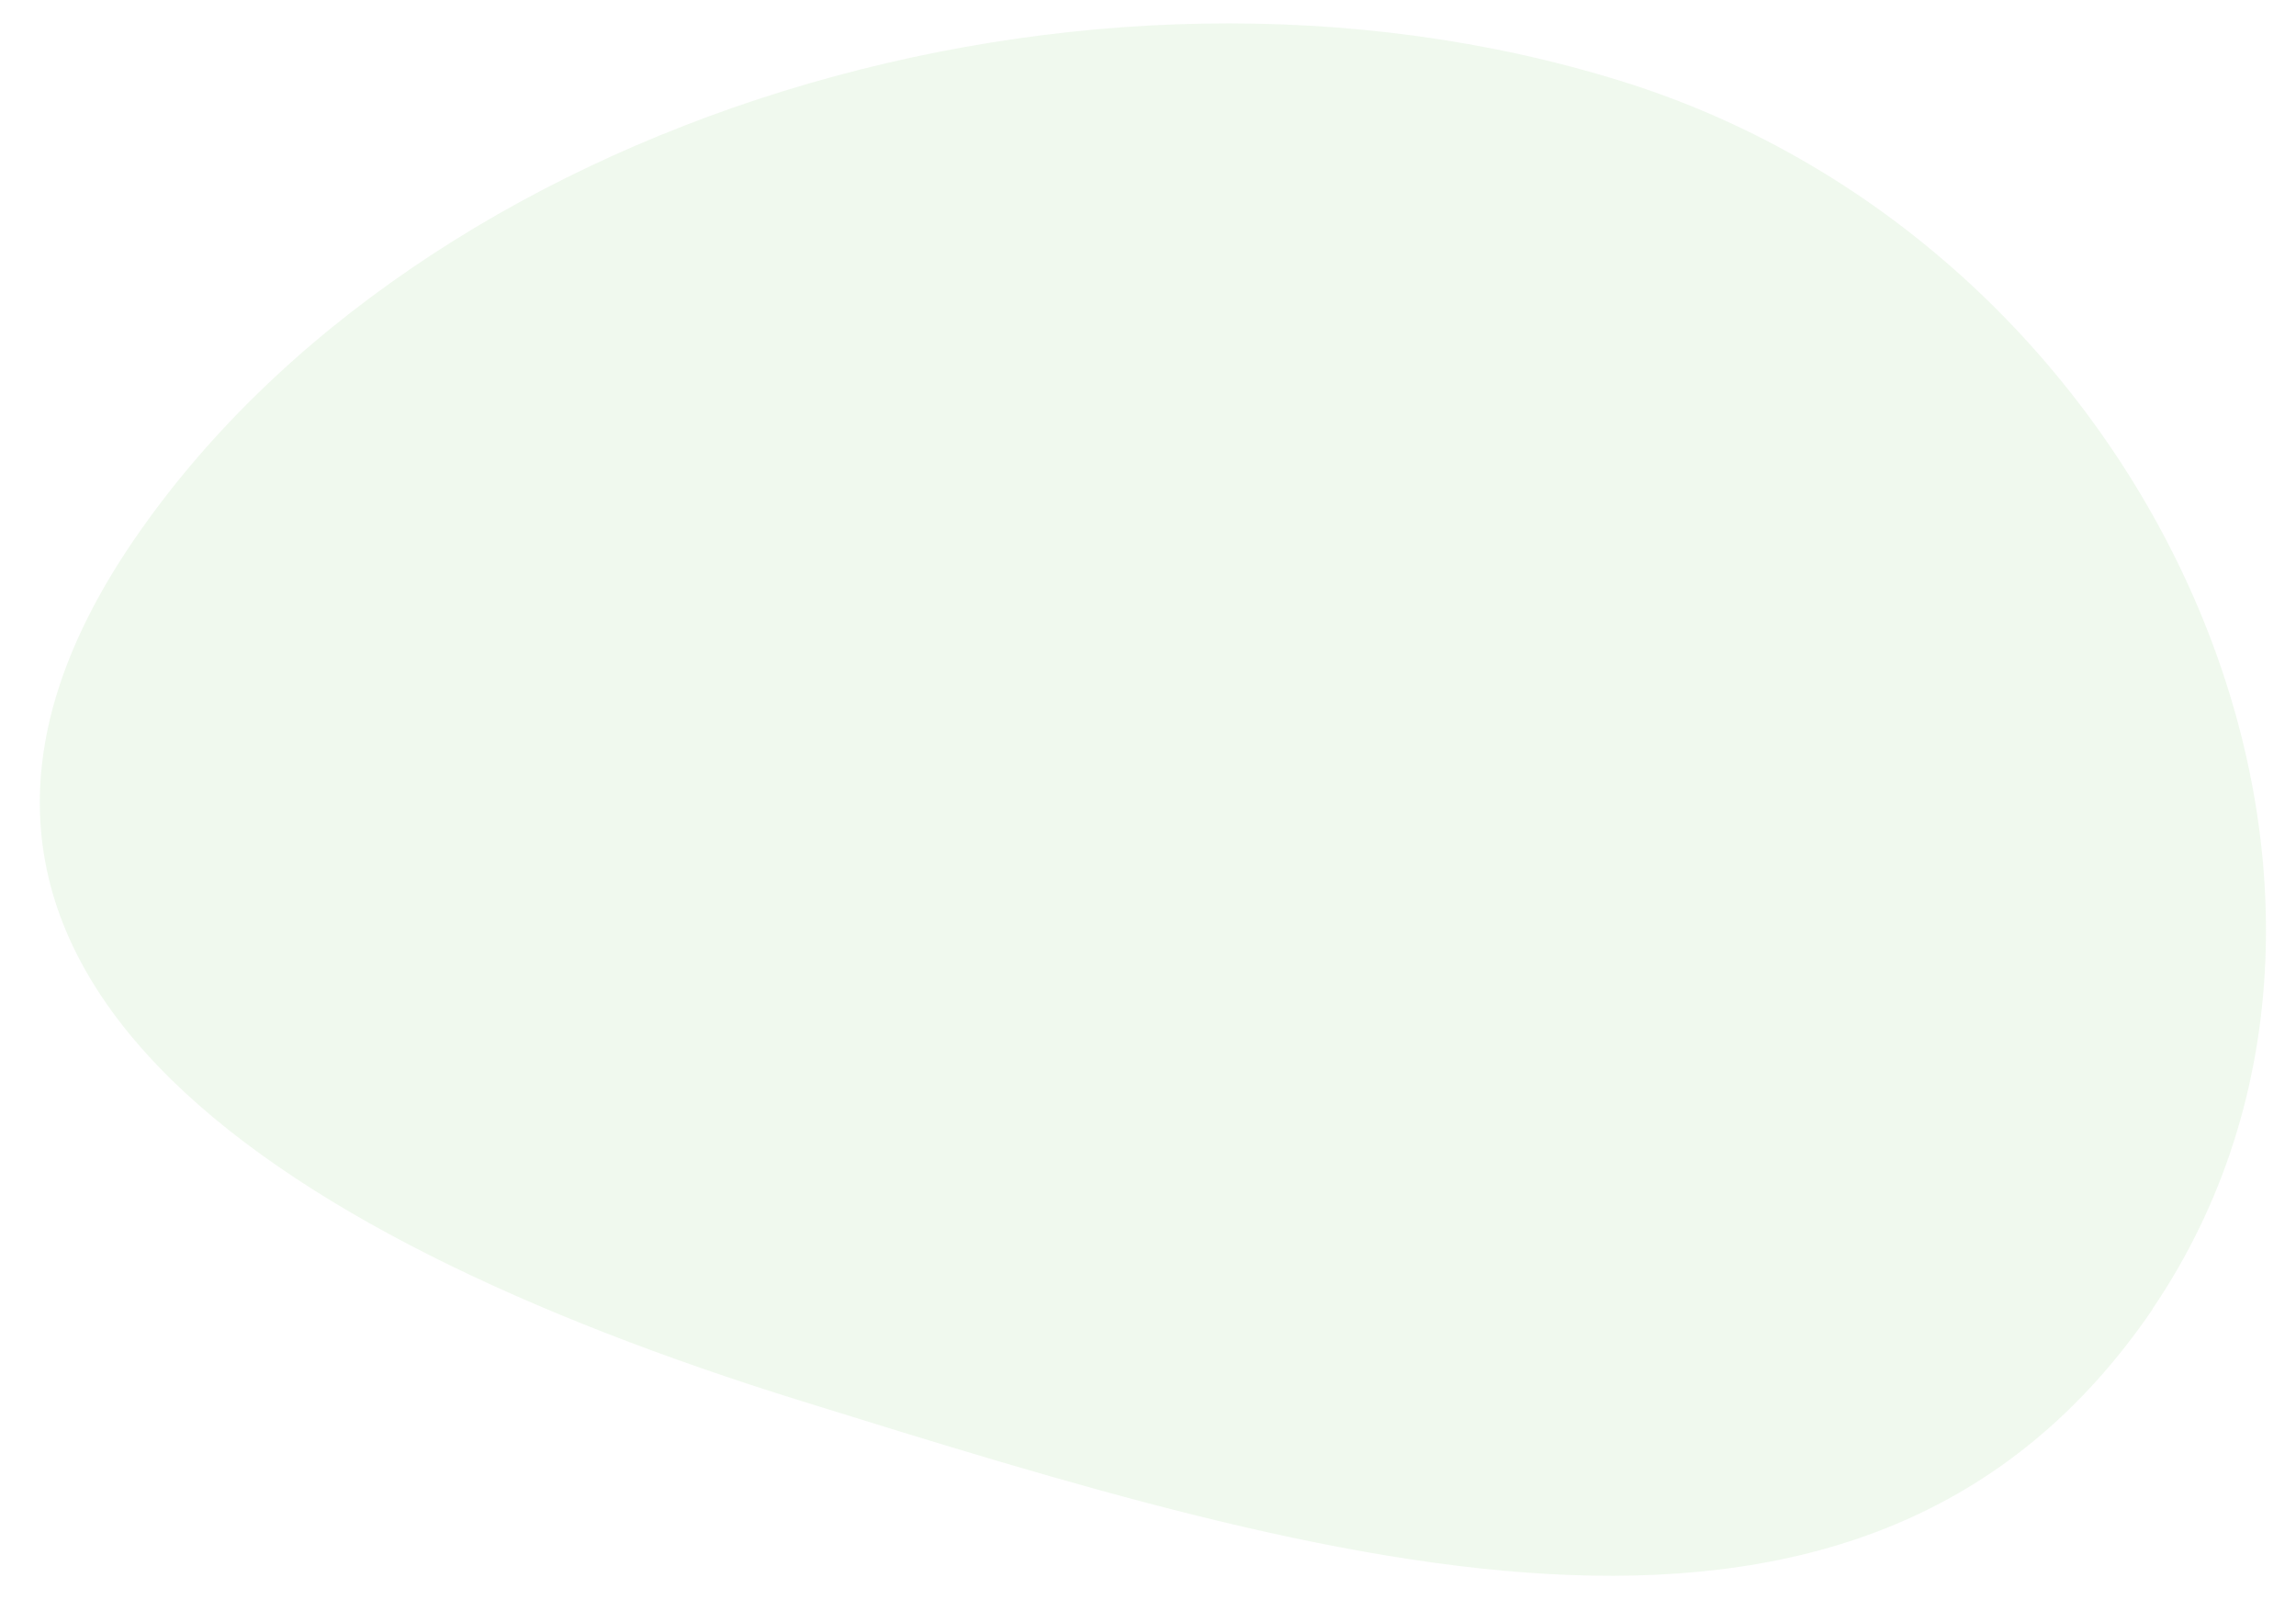 <svg width="57" height="40" viewBox="0 0 57 40" fill="none" xmlns="http://www.w3.org/2000/svg">
<path fill-rule="evenodd" clip-rule="evenodd" d="M53.436 32.499C53.438 32.498 53.44 32.5 53.439 32.501C46.321 42.931 33.165 38.906 19.868 34.77C6.564 30.631 -3.815 23.886 3.3 13.439C10.416 2.991 26.956 -2.12 40.254 2.015C53.546 6.148 60.528 22.056 53.434 32.498C53.433 32.499 53.435 32.501 53.436 32.499Z" fill="#66C253" fill-opacity="0.1"/>
</svg>
